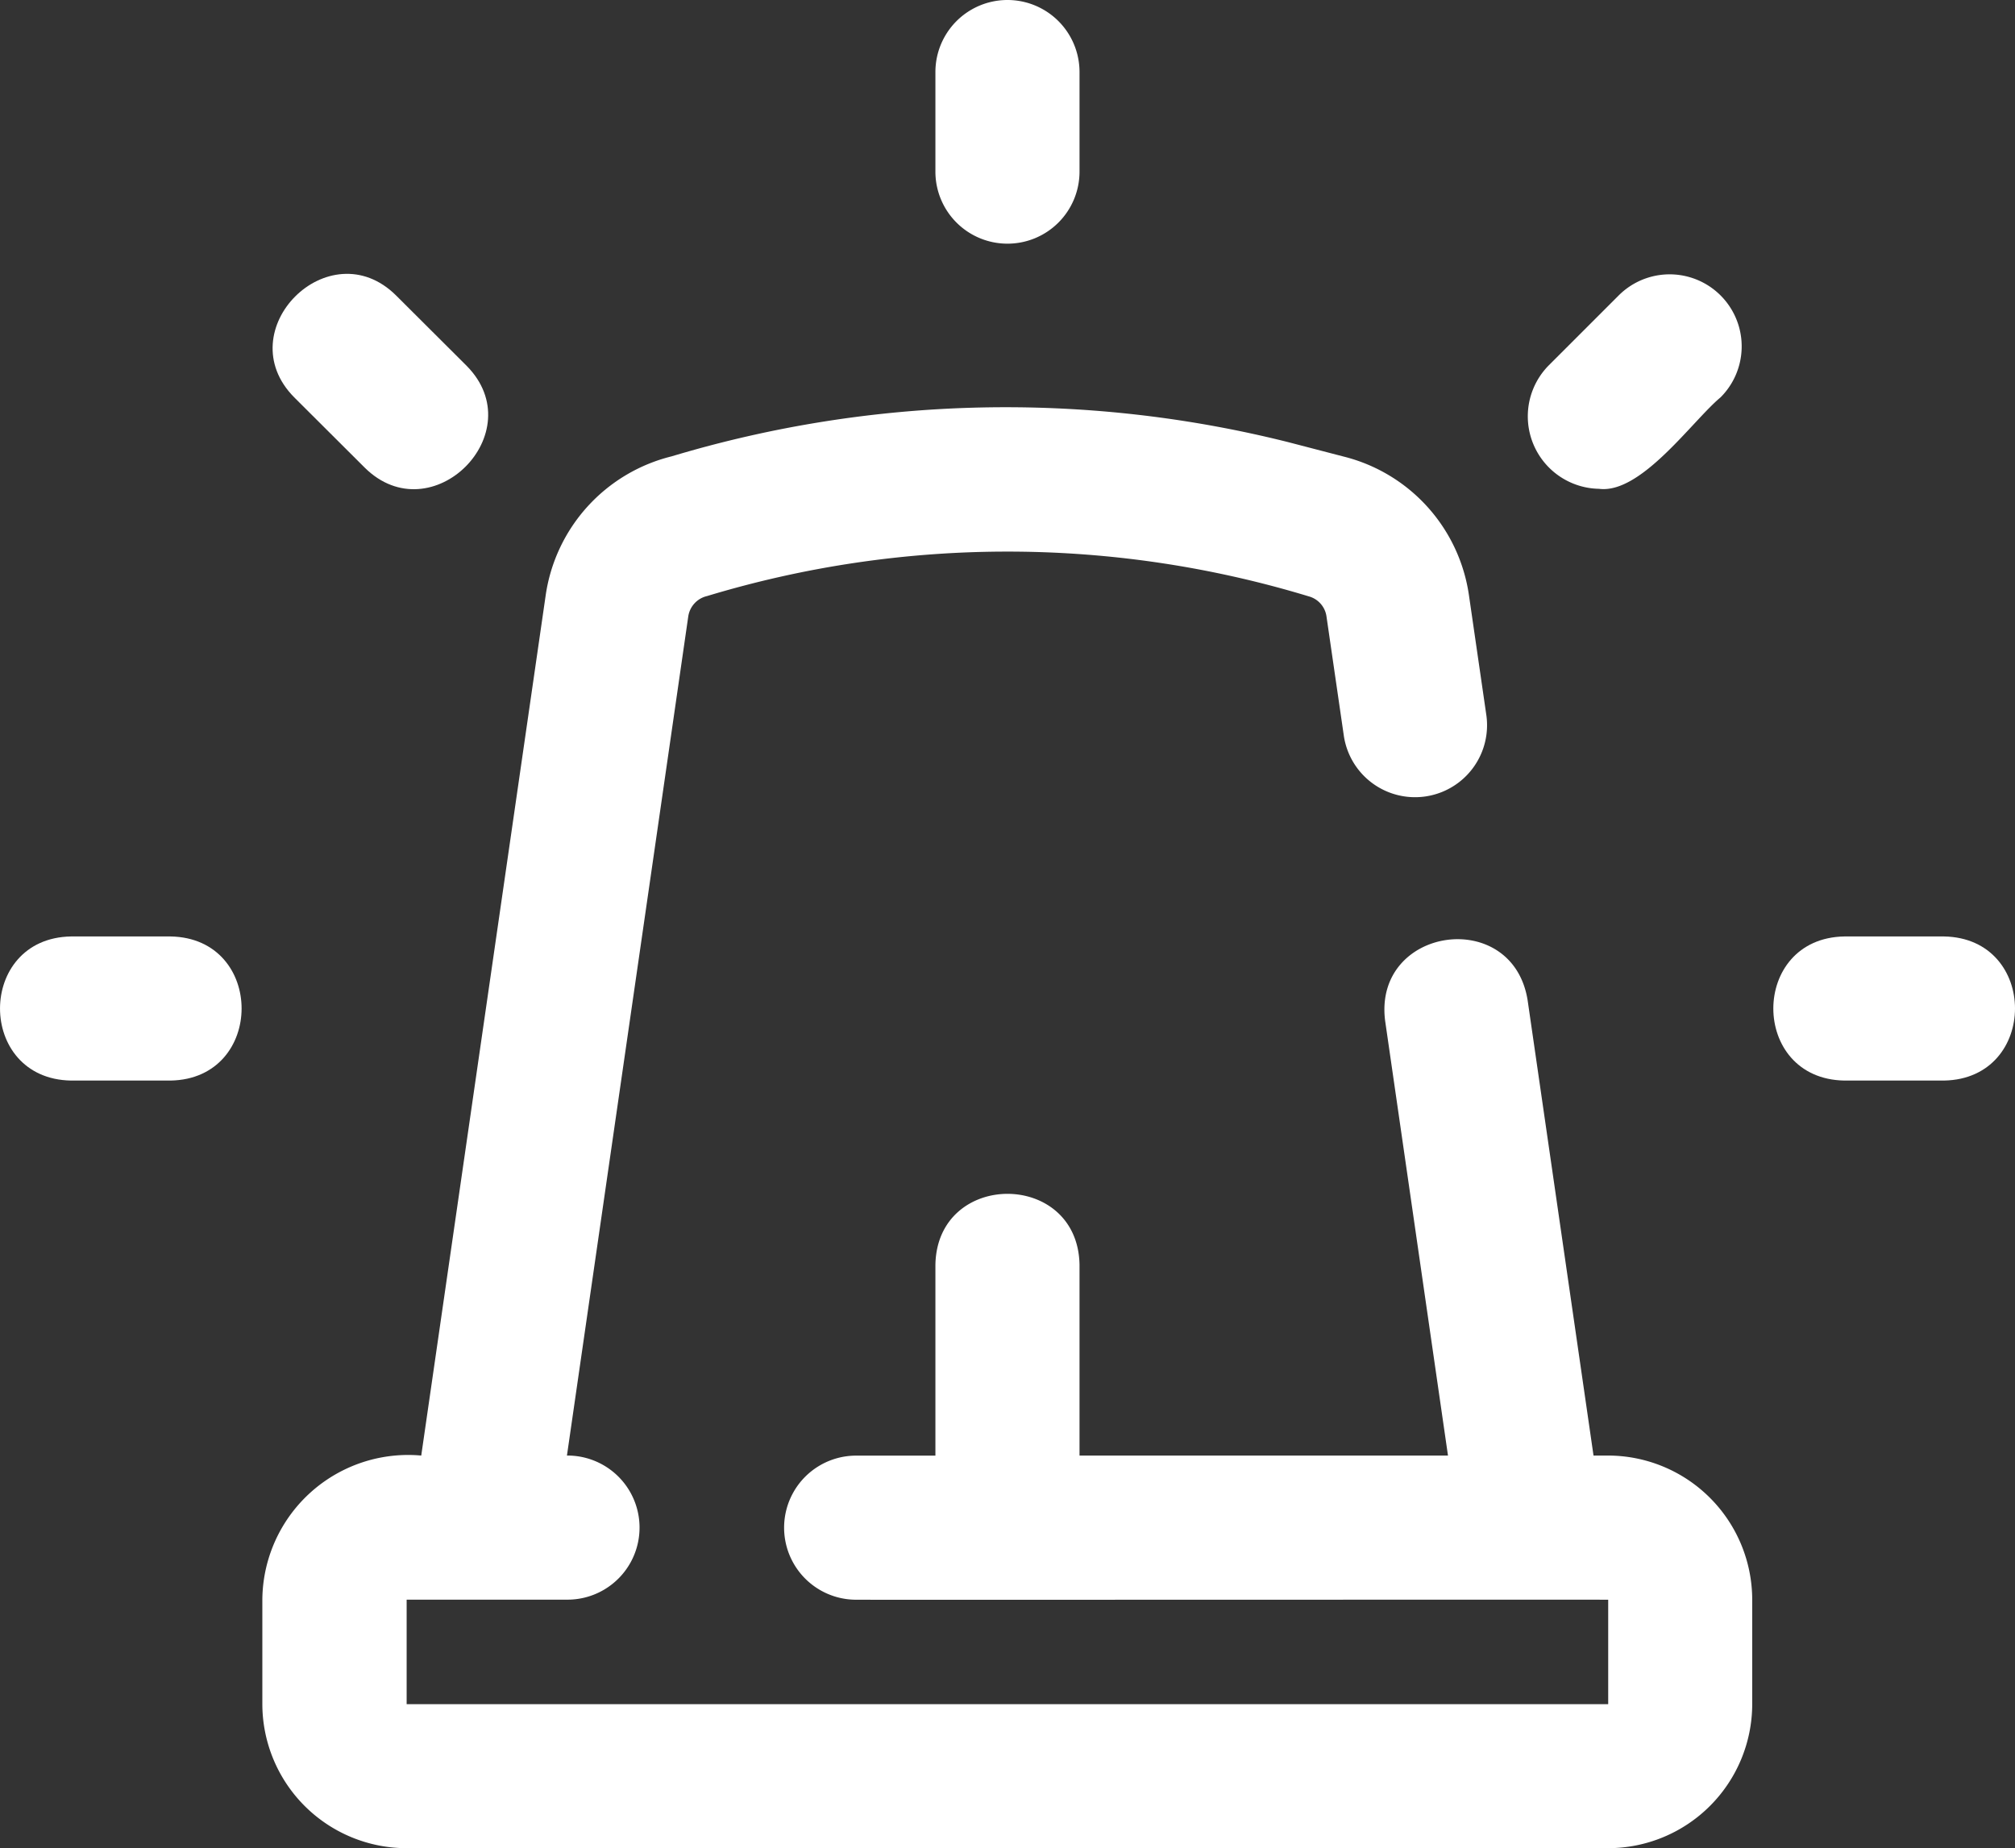 <?xml version="1.0" encoding="UTF-8"?> <svg xmlns="http://www.w3.org/2000/svg" width="87.499" height="80.262" viewBox="0 0 87.499 80.262"><rect x="0" y="0" width="87.499" height="80.262" fill="#333333" stroke="none"/><g id="hp_service_3_icon" data-name="hp service 3 icon" transform="translate(-2183.252 -2433)"><path id="Path_31" data-name="Path 31" d="M50,20.453a3.128,3.128,0,0,0,3.129-3.129V13a3.129,3.129,0,1,0-6.258,0v4.324A3.128,3.128,0,0,0,50,20.453Z" transform="translate(2177 2423.129)" fill="#fff"></path><path id="Path_32" data-name="Path 32" d="M22.09,30.18c2.906,2.875,7.3-1.523,4.422-4.426L23.449,22.7c-2.9-2.875-7.3,1.52-4.422,4.426Z" transform="translate(2177 2423.129)" fill="#fff"></path><path id="Path_33" data-name="Path 33" d="M13.66,50.539H9.336c-4.109.07-4.113,6.188,0,6.258H13.66C17.769,56.726,17.773,50.609,13.66,50.539Z" transform="translate(2177 2423.129)" fill="#fff"></path><path id="Path_34" data-name="Path 34" d="M90.668,50.539H86.34c-4.109.07-4.113,6.188,0,6.258h4.328C94.777,56.726,94.781,50.609,90.668,50.539Z" transform="translate(2177 2423.129)" fill="#fff"></path><path id="Path_35" data-name="Path 35" d="M75.695,31.1c1.828.227,4.051-2.961,5.27-3.973A3.127,3.127,0,0,0,76.543,22.7l-3.059,3.059a3.148,3.148,0,0,0,2.211,5.34Z" transform="translate(2177 2423.129)" fill="#fff"></path><path id="Path_36" data-name="Path 36" d="M76.09,73.082h-.641L72.586,53.3c-.66-4.062-6.7-3.187-6.187.895l2.73,18.887h-16V64.8c-.07-4.113-6.187-4.109-6.258,0v8.285H43.43a3.129,3.129,0,0,0,0,6.258c1.863.008,31.707-.008,32.656,0v4.535H23.91V79.34h7.008a3.129,3.129,0,1,0-.047-6.258l5.266-36.426a1.068,1.068,0,0,1,.82-.9,45.011,45.011,0,0,1,26.121.012,1.056,1.056,0,0,1,.777.887l.75,5.16a3.126,3.126,0,1,0,6.188-.9l-.75-5.168A7.281,7.281,0,0,0,64.605,29.7l-2.418-.629a50.387,50.387,0,0,0-26.766.617,7.294,7.294,0,0,0-5.477,6.062l-5.4,37.332a6.333,6.333,0,0,0-6.9,6.258v4.535a6.267,6.267,0,0,0,6.258,6.258h52.18a6.264,6.264,0,0,0,6.258-6.258V79.34a6.267,6.267,0,0,0-6.258-6.258Z" transform="translate(2177 2423.129)" fill="#fff"></path></g></svg> 